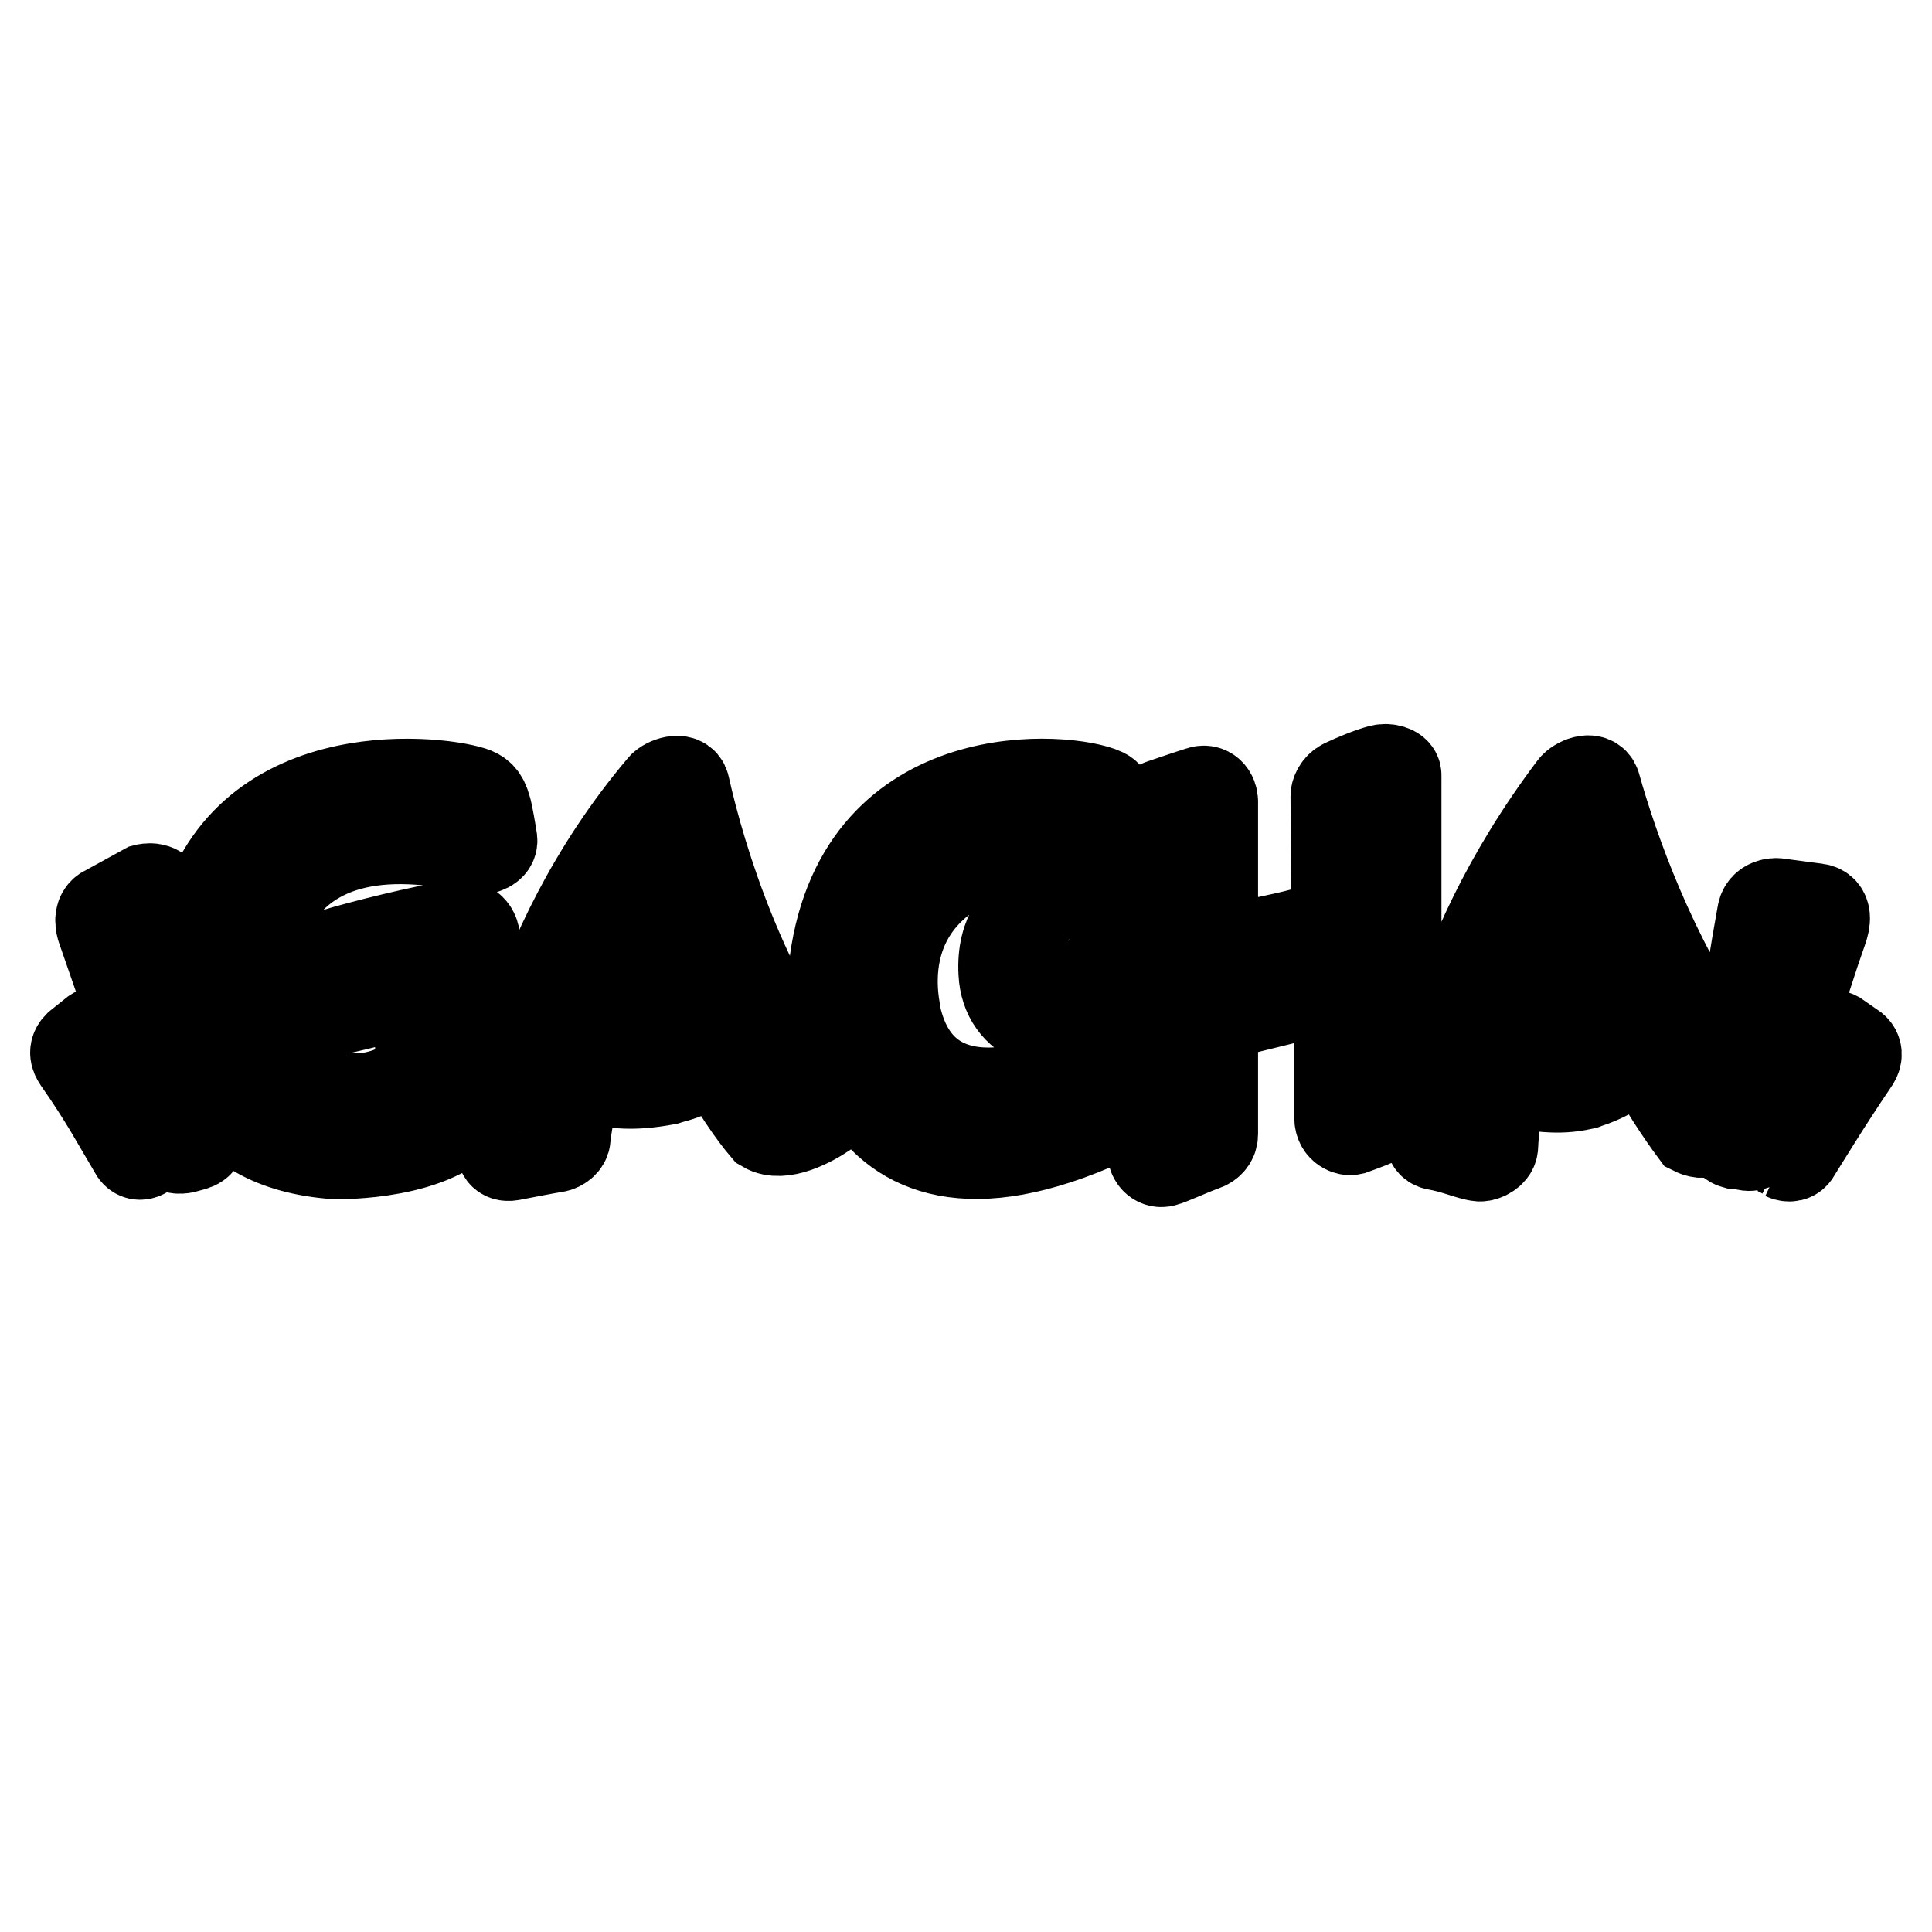 <?xml version="1.0" encoding="utf-8"?>
<!-- Svg Vector Icons : http://www.onlinewebfonts.com/icon -->
<!DOCTYPE svg PUBLIC "-//W3C//DTD SVG 1.1//EN" "http://www.w3.org/Graphics/SVG/1.1/DTD/svg11.dtd">
<svg version="1.1" xmlns="http://www.w3.org/2000/svg" xmlns:xlink="http://www.w3.org/1999/xlink" x="0px" y="0px" viewBox="0 0 256 256" enable-background="new 0 0 256 256" xml:space="preserve">
<g><g><path stroke-width="12" fill-opacity="0" stroke="#000000"  d="M14.1,137.4c-0.7-1.4-1.7-0.4-1.7-0.4l-2,1.6c-0.8,0.8-0.2,1.6,0,1.9c3.5,5,5,7.9,7.5,12.1c0.5,0.7,1.2,0.2,1.2,0.2s0.6-0.5,0.7-0.6c0.5-0.4,0.4-0.8,0.3-1.1C18,145.6,17.6,144.7,14.1,137.4z M62.5,104.9c-5-1.6-31.6-4.4-36.2,19.5c0,0.3-0.1,0.6-0.1,0.8c-0.1,0.5,1.4,10.9,1.4,10.9c0,0,1.2,8.2,1.2,8.2c2,4.7,7.3,8,15.6,8.6c0.6,0,13.5,0.2,18-6c0.4-0.6,0.5-2.3,0.5-2.6c0-2.9,0-15.4,0-19.9c0-1.2-1-2-2.4-1.8c-4.2,0.6-13,2.8-16.2,3.8c-0.7,0.2-1.4,1-1.4,2.1c0,0,0,2.7,0,4c0,1.1,1.2,1.4,2.1,1.2c6.6-1.5,7.1-1.9,9-2.4c0.9-0.2,1.7,0.3,1.7,1.1c0,2.3,0,7.2,0,7.2s0.6,4.5-6.5,5.8c0,0-15.1,2.6-16-14.8c0,0-1-25.5,30.2-18.1c0.6,0.1,1.9-0.3,1.8-1.2c-0.1-0.7-0.6-3.7-0.8-4.2C64,105.6,63.4,105.2,62.5,104.9z M90.7,104.2c-0.3-1.3-2.4-0.5-2.9,0.1c-18.8,22.2-21.2,47.1-21.3,48.1c0,0,0,0.9,1.2,0.7c2.1-0.4,4.6-0.9,5.9-1.1c0.6-0.1,1.3-0.6,1.3-1.2c0.9-7.9,2.8-7.7,2.8-7.7c4.2,0.4,6,0.8,10.4,0c0.1,0,0.2,0,0.3-0.1c3.1-0.7,4.3-1.7,6-2.8c0.4-0.3,1.1-0.5,1.4,0.4c2,4.6,5.6,8.8,5.6,8.8c2.2,1.3,6-0.7,7.9-2c0.3-0.2,0.3-1.2-0.4-2.1C98.5,131.8,93,114.5,90.7,104.2z M86.7,135.8c-2.1,0.5-7,0.9-7.6-0.4c-1-2.6,6.5-17.6,8-16.7c0.8,0.5,4.2,11.6,4.8,13.1C92.6,133.8,89.7,135.1,86.7,135.8z M19.3,117.8l-5.1,2.8c-1.3,0.5-0.8,2.1-0.7,2.4c2.6,7.4,6.6,19.1,9.2,28.4c0.2,1.1,1.7,0.7,1.7,0.7s0.7-0.2,1.1-0.3c1.1-0.3,1.1-0.9,1-1.5c-1.5-10.3-3-21.2-4.9-31.1C21.2,117.3,19.3,117.8,19.3,117.8z M240.7,120.4l-5.3-0.7c0,0-1.7-0.1-1.9,1.5c-1.9,10.5-2.9,18.8-4.4,28.8c-0.1,0.6,0,1.3,0.7,1.5c0.2,0,1.9,0.3,1.9,0.3s1.2,0.1,1.5-1.1c2.6-9.6,5.7-20.3,8.3-27.6C241.8,122.2,242.2,120.6,240.7,120.4z M245.6,138.9l-2.3-1.6c0,0-1.5-0.8-2,0.9c-1.8,3.5-4.3,10.2-5.4,13.4c-0.1,0.3-0.1,1,0.3,1.2c0.6,0.4,0.4,0.3,0.4,0.3s0.9,0.4,1.3-0.4c1.2-1.9,4.1-6.7,7.7-12C245.9,140.3,246.3,139.5,245.6,138.9z M145.6,140c-5.4,4-23.3,10.6-26.9-5.4c0.3,0.1-5.4-17.7,16.8-22.9c0,0,5.3-1,10,0.9c1,0.4,1.6-0.1,1.6-0.8c0-1.3,0-4.1,0-5.2c0-0.7-0.3-1.2-0.9-1.5c-4.4-2.1-31.9-4.7-35.6,22.4c-0.5,2.7-0.5,37.5,35.9,20.9c1-0.5,0.9-1.2,0.9-1.6c0-1.9,0-4.3,0-6C147.5,140.1,146.4,139.5,145.6,140z M183,102c-1.5,0.4-3.4,1.2-4.9,1.9c-0.8,0.4-1.1,1.2-1.1,1.6c0,3.1,0.1,13.6,0.1,15c0,1.6-0.7,1.8-0.8,1.9c-3,1.6-14.1,3.4-14.1,3.4c-1.6,0.4-1.5-1.3-1.5-1.3s0-14.3,0-18.3c0-0.8-0.6-1.7-1.7-1.3c-1.6,0.5-3.9,1.3-5.1,1.7c-0.3,0.1-1.2,0.6-1.2,1.6c0,6.5,0,37.7,0,44.2c0,1.2,0.8,1.7,1.5,1.5c0.8-0.2,3.6-1.5,5.3-2.1c0.6-0.2,1.2-0.7,1.2-1.5c0-2.9,0-10.2,0-13.6c0-1.2,0.4-2,1.3-2.3c2.6-0.7,11.9-2.9,14.3-3.6c0.8-0.2,1.2,0.3,1.2,1.4c0,3.3,0,12.2,0,15.9c0,1.4,1.2,1.7,1.6,1.6c3.9-1.4,3.9-1.6,4.6-2c1.1-0.5,1.3-1,1.3-1.6c0-5.8,0-37.8,0-43.4C185,102.1,183.8,101.8,183,102z M211.4,104.1c-0.4-1.3-2.4-0.4-2.9,0.3c-18,23.9-18.8,44.3-18.9,45.3c0,0-0.5,1.8,0.7,2c2.4,0.4,4.6,1.4,5.8,1.5c0.6,0,1.6-0.5,1.7-1.2c0.4-8,2.2-8.4,2.2-8.4c3.9,0.2,6.2,0.9,9.7,0.1c0.1,0,0.2,0,0.3-0.1c3.1-0.9,5.7-2.8,6.9-4c0.4-0.4,1.2-0.3,1.6,0.6c2.2,4.5,6,9.6,6,9.6c0.4,0.2,0.9,0.3,1.4,0.3c0,0,0.8-7.8,1.3-11.3c0,0,0,0,0,0C218.9,126.9,213.8,112.7,211.4,104.1z M208.4,136.2c-1.6,0.5-5.6,0.9-7.2-0.8c-1-1.1,4.8-16.6,7.2-16.7c0.7,0,4.2,10,5.5,13.9C214.2,133.2,210.7,135.5,208.4,136.2z M146,118c-2.7-0.6-13.6,0.5-13,10.9c0.3,6.2,6.7,8.8,13.6,5.1c0.7-0.4,0.7-1.3,0.7-1.5c0-0.8,0-1.9,0-3.1c0-1-1.4-0.7-1.7-0.4c-1.3,1.2-5.2,2.4-6.5,0.3c-1.5-2.4-0.5-4.9,1.9-6c0,0,2-1,4.9-0.4c1.2,0.2,1.5-0.7,1.5-1.1c0-0.6,0-2.5,0-2.6C147.3,118.7,146.9,118.2,146,118z"/></g></g>
</svg>